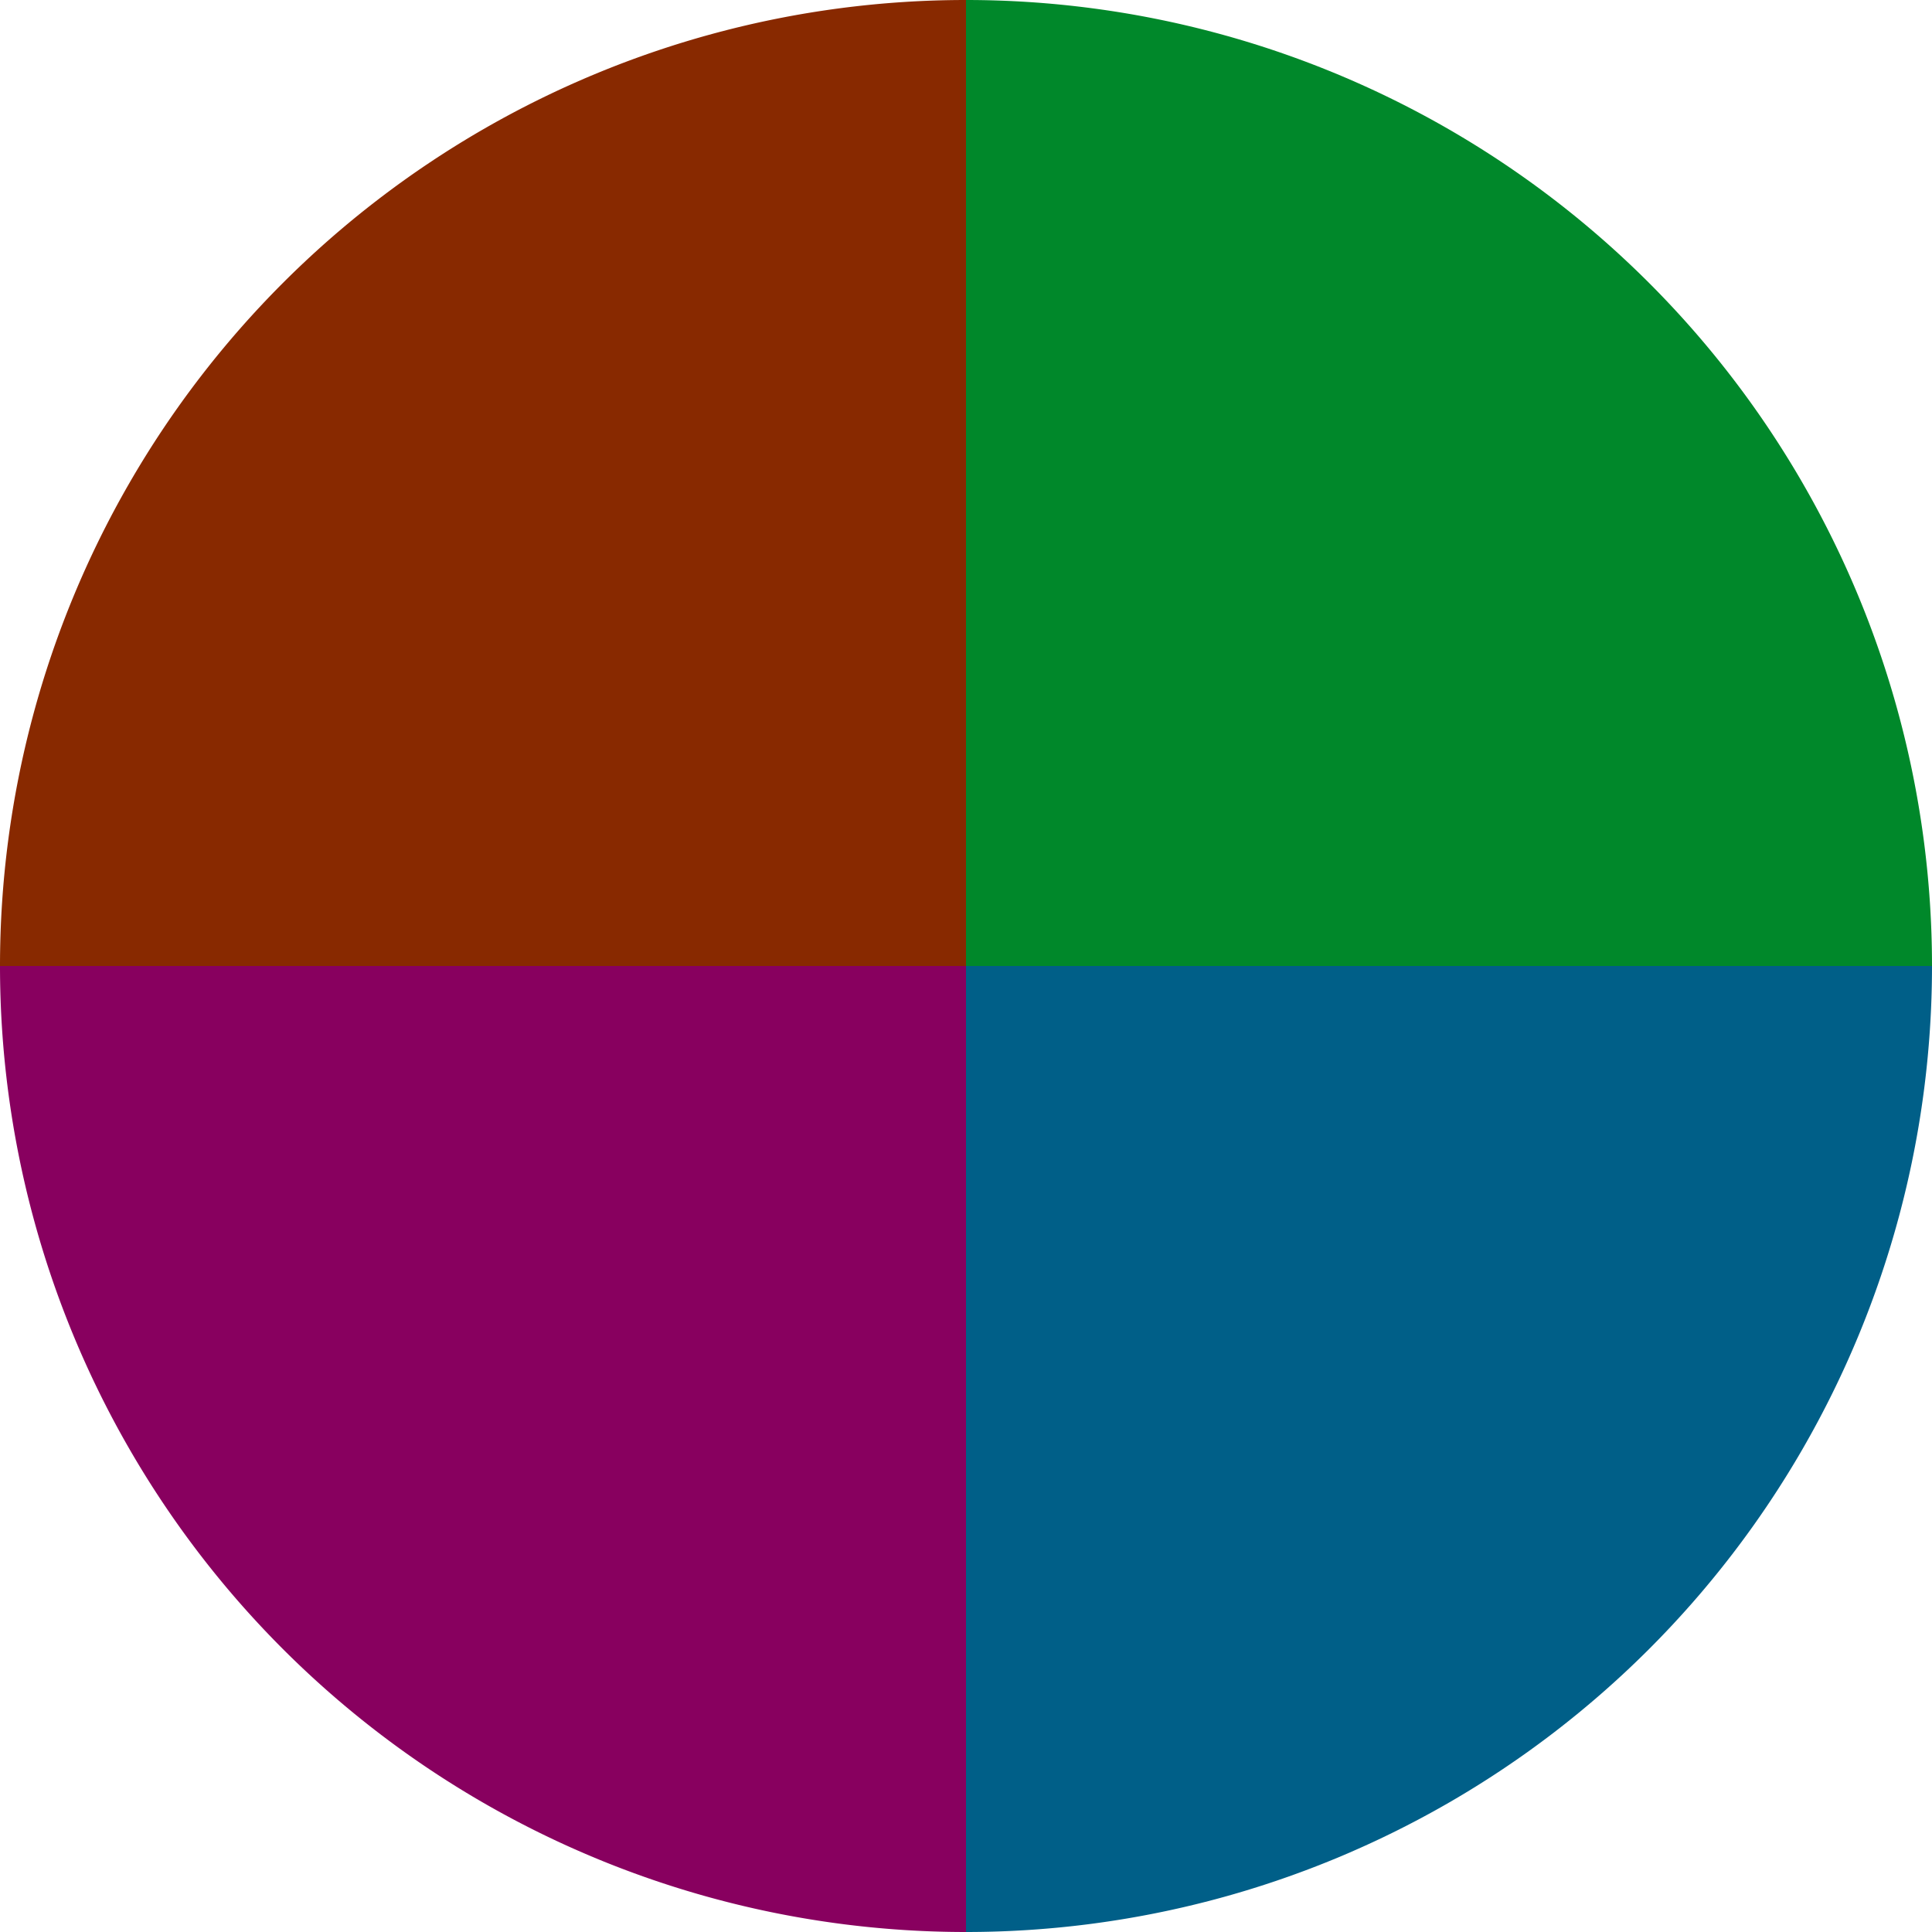 <?xml version="1.0" standalone="no"?>
<svg width="500" height="500" viewBox="-1 -1 2 2" xmlns="http://www.w3.org/2000/svg">
        <path d="M 0 -1 
             A 1,1 0 0,1 1 0             L 0,0
             z" fill="#00882a" />
            <path d="M 1 0 
             A 1,1 0 0,1 0 1             L 0,0
             z" fill="#005f88" />
            <path d="M 0 1 
             A 1,1 0 0,1 -1 0             L 0,0
             z" fill="#88005f" />
            <path d="M -1 0 
             A 1,1 0 0,1 -0 -1             L 0,0
             z" fill="#882900" />
    </svg>
